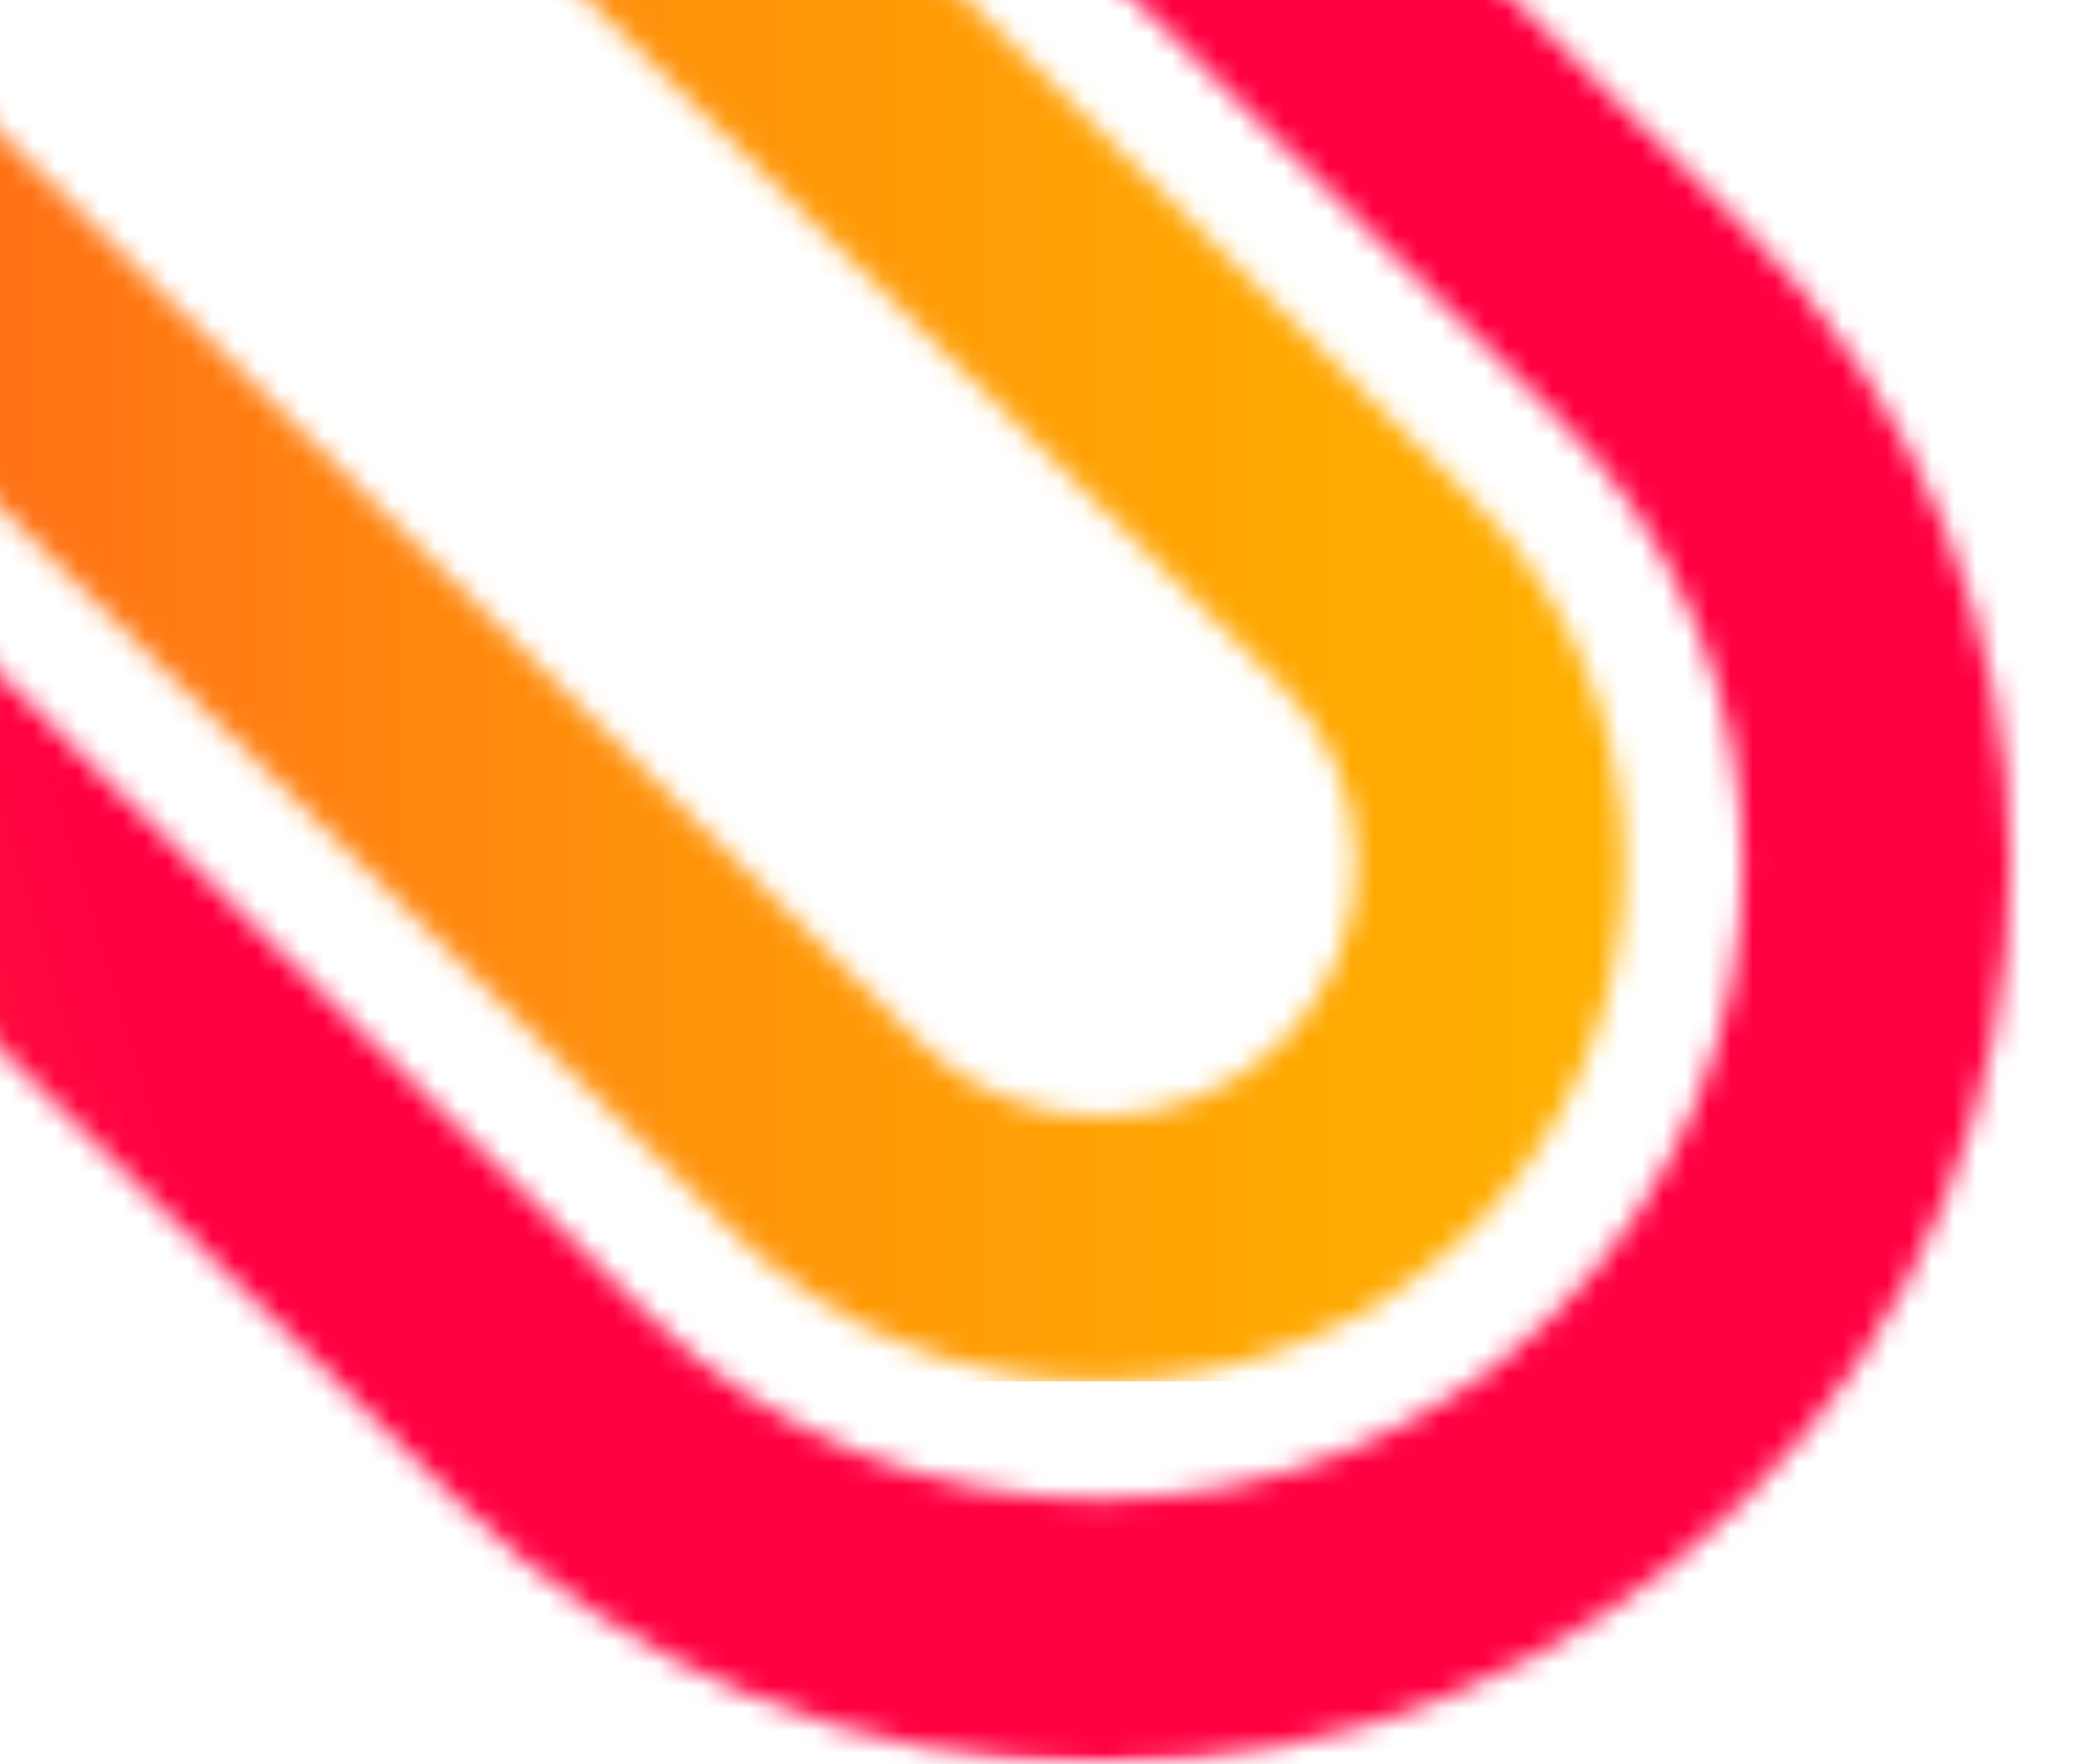 <svg width="94" height="79" viewBox="0 0 94 79" fill="none" xmlns="http://www.w3.org/2000/svg">
<g clip-path="url(#clip0_7169_3576)">
<mask id="mask0_7169_3576" style="mask-type:luminance" maskUnits="userSpaceOnUse" x="-100" y="-105" width="194" height="184">
<path d="M-100 -105H94V79H-100V-105Z" fill="white"/>
</mask>
<g mask="url(#mask0_7169_3576)">
<mask id="mask1_7169_3576" style="mask-type:luminance" maskUnits="userSpaceOnUse" x="-79" y="-88" width="152" height="150">
<path d="M41.189 -72.687C43.343 -74.818 46.253 -76.01 49.283 -76.003C52.218 -76.003 55.135 -74.903 57.377 -72.687C58.438 -71.643 59.28 -70.398 59.855 -69.025C60.429 -67.652 60.725 -66.178 60.725 -64.689C60.725 -63.201 60.429 -61.727 59.855 -60.354C59.28 -58.981 58.438 -57.736 57.377 -56.691L13.183 -12.994L57.377 30.691C58.438 31.735 59.28 32.98 59.855 34.353C60.43 35.727 60.726 37.2 60.726 38.689C60.726 40.178 60.43 41.652 59.855 43.025C59.28 44.398 58.438 45.643 57.377 46.688C55.222 48.817 52.313 50.009 49.283 50.004C46.254 50.007 43.345 48.815 41.189 46.688L-2.996 3.001L-47.19 46.689C-49.344 48.819 -52.254 50.011 -55.284 50.005C-58.314 50.01 -61.223 48.818 -63.378 46.689C-64.439 45.644 -65.281 44.399 -65.856 43.026C-66.431 41.653 -66.727 40.179 -66.727 38.69C-66.727 37.201 -66.431 35.728 -65.856 34.354C-65.281 32.981 -64.439 31.736 -63.378 30.692L-19.193 -12.994L-63.378 -56.691C-64.439 -57.736 -65.281 -58.981 -65.856 -60.354C-66.43 -61.727 -66.727 -63.201 -66.727 -64.689C-66.727 -66.178 -66.43 -67.652 -65.856 -69.025C-65.281 -70.398 -64.439 -71.643 -63.378 -72.687C-61.224 -74.818 -58.314 -76.01 -55.284 -76.003C-52.348 -76.003 -49.432 -74.903 -47.19 -72.687L-2.996 -28.991L41.19 -72.687H41.189ZM32.705 -81.075L-3.005 -45.767L-38.715 -81.075C-43.143 -85.452 -49.023 -87.857 -55.284 -87.857C-61.544 -87.857 -67.424 -85.443 -71.852 -81.075C-80.991 -72.039 -80.991 -57.339 -71.852 -48.303L-36.142 -12.994L-71.852 22.314C-76.279 26.691 -78.711 32.505 -78.711 38.695C-78.711 44.885 -76.269 50.7 -71.842 55.077C-67.415 59.454 -61.535 61.867 -55.274 61.867C-49.014 61.867 -43.134 59.454 -38.697 55.077L-2.987 19.768L32.724 55.077C37.151 59.454 43.032 61.867 49.292 61.867C55.552 61.867 61.433 59.454 65.87 55.077C70.297 50.7 72.729 44.885 72.729 38.695C72.729 32.505 70.287 26.691 65.869 22.314L30.16 -12.994L65.87 -48.303C75.01 -57.339 75.01 -72.039 65.87 -81.075C61.444 -85.452 55.563 -87.857 49.303 -87.857C43.043 -87.857 37.162 -85.443 32.735 -81.075" fill="white"/>
</mask>
<g mask="url(#mask1_7169_3576)">
<path d="M74.99 -87.866H-80.99V61.859H74.99V-87.866Z" fill="url(#paint0_linear_7169_3576)"/>
</g>
<mask id="mask2_7169_3576" style="mask-type:luminance" maskUnits="userSpaceOnUse" x="-97" y="-106" width="188" height="185">
<path d="M28.934 -84.814C34.368 -90.187 41.597 -93.146 49.283 -93.146C56.968 -93.146 64.198 -90.187 69.632 -84.814C80.852 -73.721 80.852 -55.668 69.632 -44.574L37.702 -13.004L69.632 18.566C80.852 29.659 80.852 47.703 69.632 58.806C64.198 64.178 56.968 67.136 49.282 67.136C41.597 67.136 34.368 64.178 28.934 58.806L-2.996 27.236L-34.926 58.806C-40.36 64.178 -47.589 67.136 -55.275 67.136C-62.96 67.136 -70.19 64.178 -75.624 58.806C-86.844 47.712 -86.844 29.659 -75.624 18.566L-43.694 -13.004L-75.624 -44.574C-86.844 -55.668 -86.844 -73.721 -75.624 -84.814C-70.19 -90.187 -62.96 -93.146 -55.274 -93.146C-47.589 -93.146 -40.36 -90.187 -34.926 -84.814L-2.996 -53.244L28.934 -84.814ZM20.45 -93.202L-3.005 -70.011L-26.461 -93.202C-34.147 -100.811 -44.388 -105 -55.275 -105C-66.162 -105 -76.403 -100.811 -84.098 -93.193C-100 -77.478 -100 -51.9 -84.108 -36.187L-60.652 -12.995L-84.107 10.187C-100.001 25.901 -100.001 51.479 -84.107 67.193C-76.403 74.802 -66.171 79 -55.275 79C-44.378 79 -34.147 74.81 -26.452 67.193L-2.996 44.002L20.46 67.193C28.155 74.802 38.396 79 49.283 79C60.17 79 70.411 74.81 78.106 67.193C93.999 51.479 93.999 25.901 78.106 10.187L54.65 -13.005L78.106 -36.196C93.999 -51.911 93.999 -77.488 78.106 -93.202C70.4 -100.82 60.17 -105.01 49.273 -105.01C38.377 -105.01 28.145 -100.82 20.45 -93.202Z" fill="white"/>
</mask>
<g mask="url(#mask2_7169_3576)">
<path d="M94 -105H-100V79H94V-105Z" fill="url(#paint1_linear_7169_3576)"/>
</g>
</g>
</g>
<defs>
<linearGradient id="paint0_linear_7169_3576" x1="-78.634" y1="-13.03" x2="72.796" y2="-13.03" gradientUnits="userSpaceOnUse">
<stop stop-color="#FF0041"/>
<stop offset="0.04" stop-color="#FF093D"/>
<stop offset="0.29" stop-color="#FF4327"/>
<stop offset="0.52" stop-color="#FF7216"/>
<stop offset="0.72" stop-color="#FF930A"/>
<stop offset="0.89" stop-color="#FFA702"/>
<stop offset="1" stop-color="#FFAF00"/>
</linearGradient>
<linearGradient id="paint1_linear_7169_3576" x1="94" y1="-32.167" x2="-92" y2="23.851" gradientUnits="userSpaceOnUse">
<stop offset="0.547" stop-color="#FF0041"/>
<stop offset="1" stop-color="#FF8E25"/>
</linearGradient>
<clipPath id="clip0_7169_3576">
<rect width="94" height="79" fill="white"/>
</clipPath>
</defs>
</svg>
